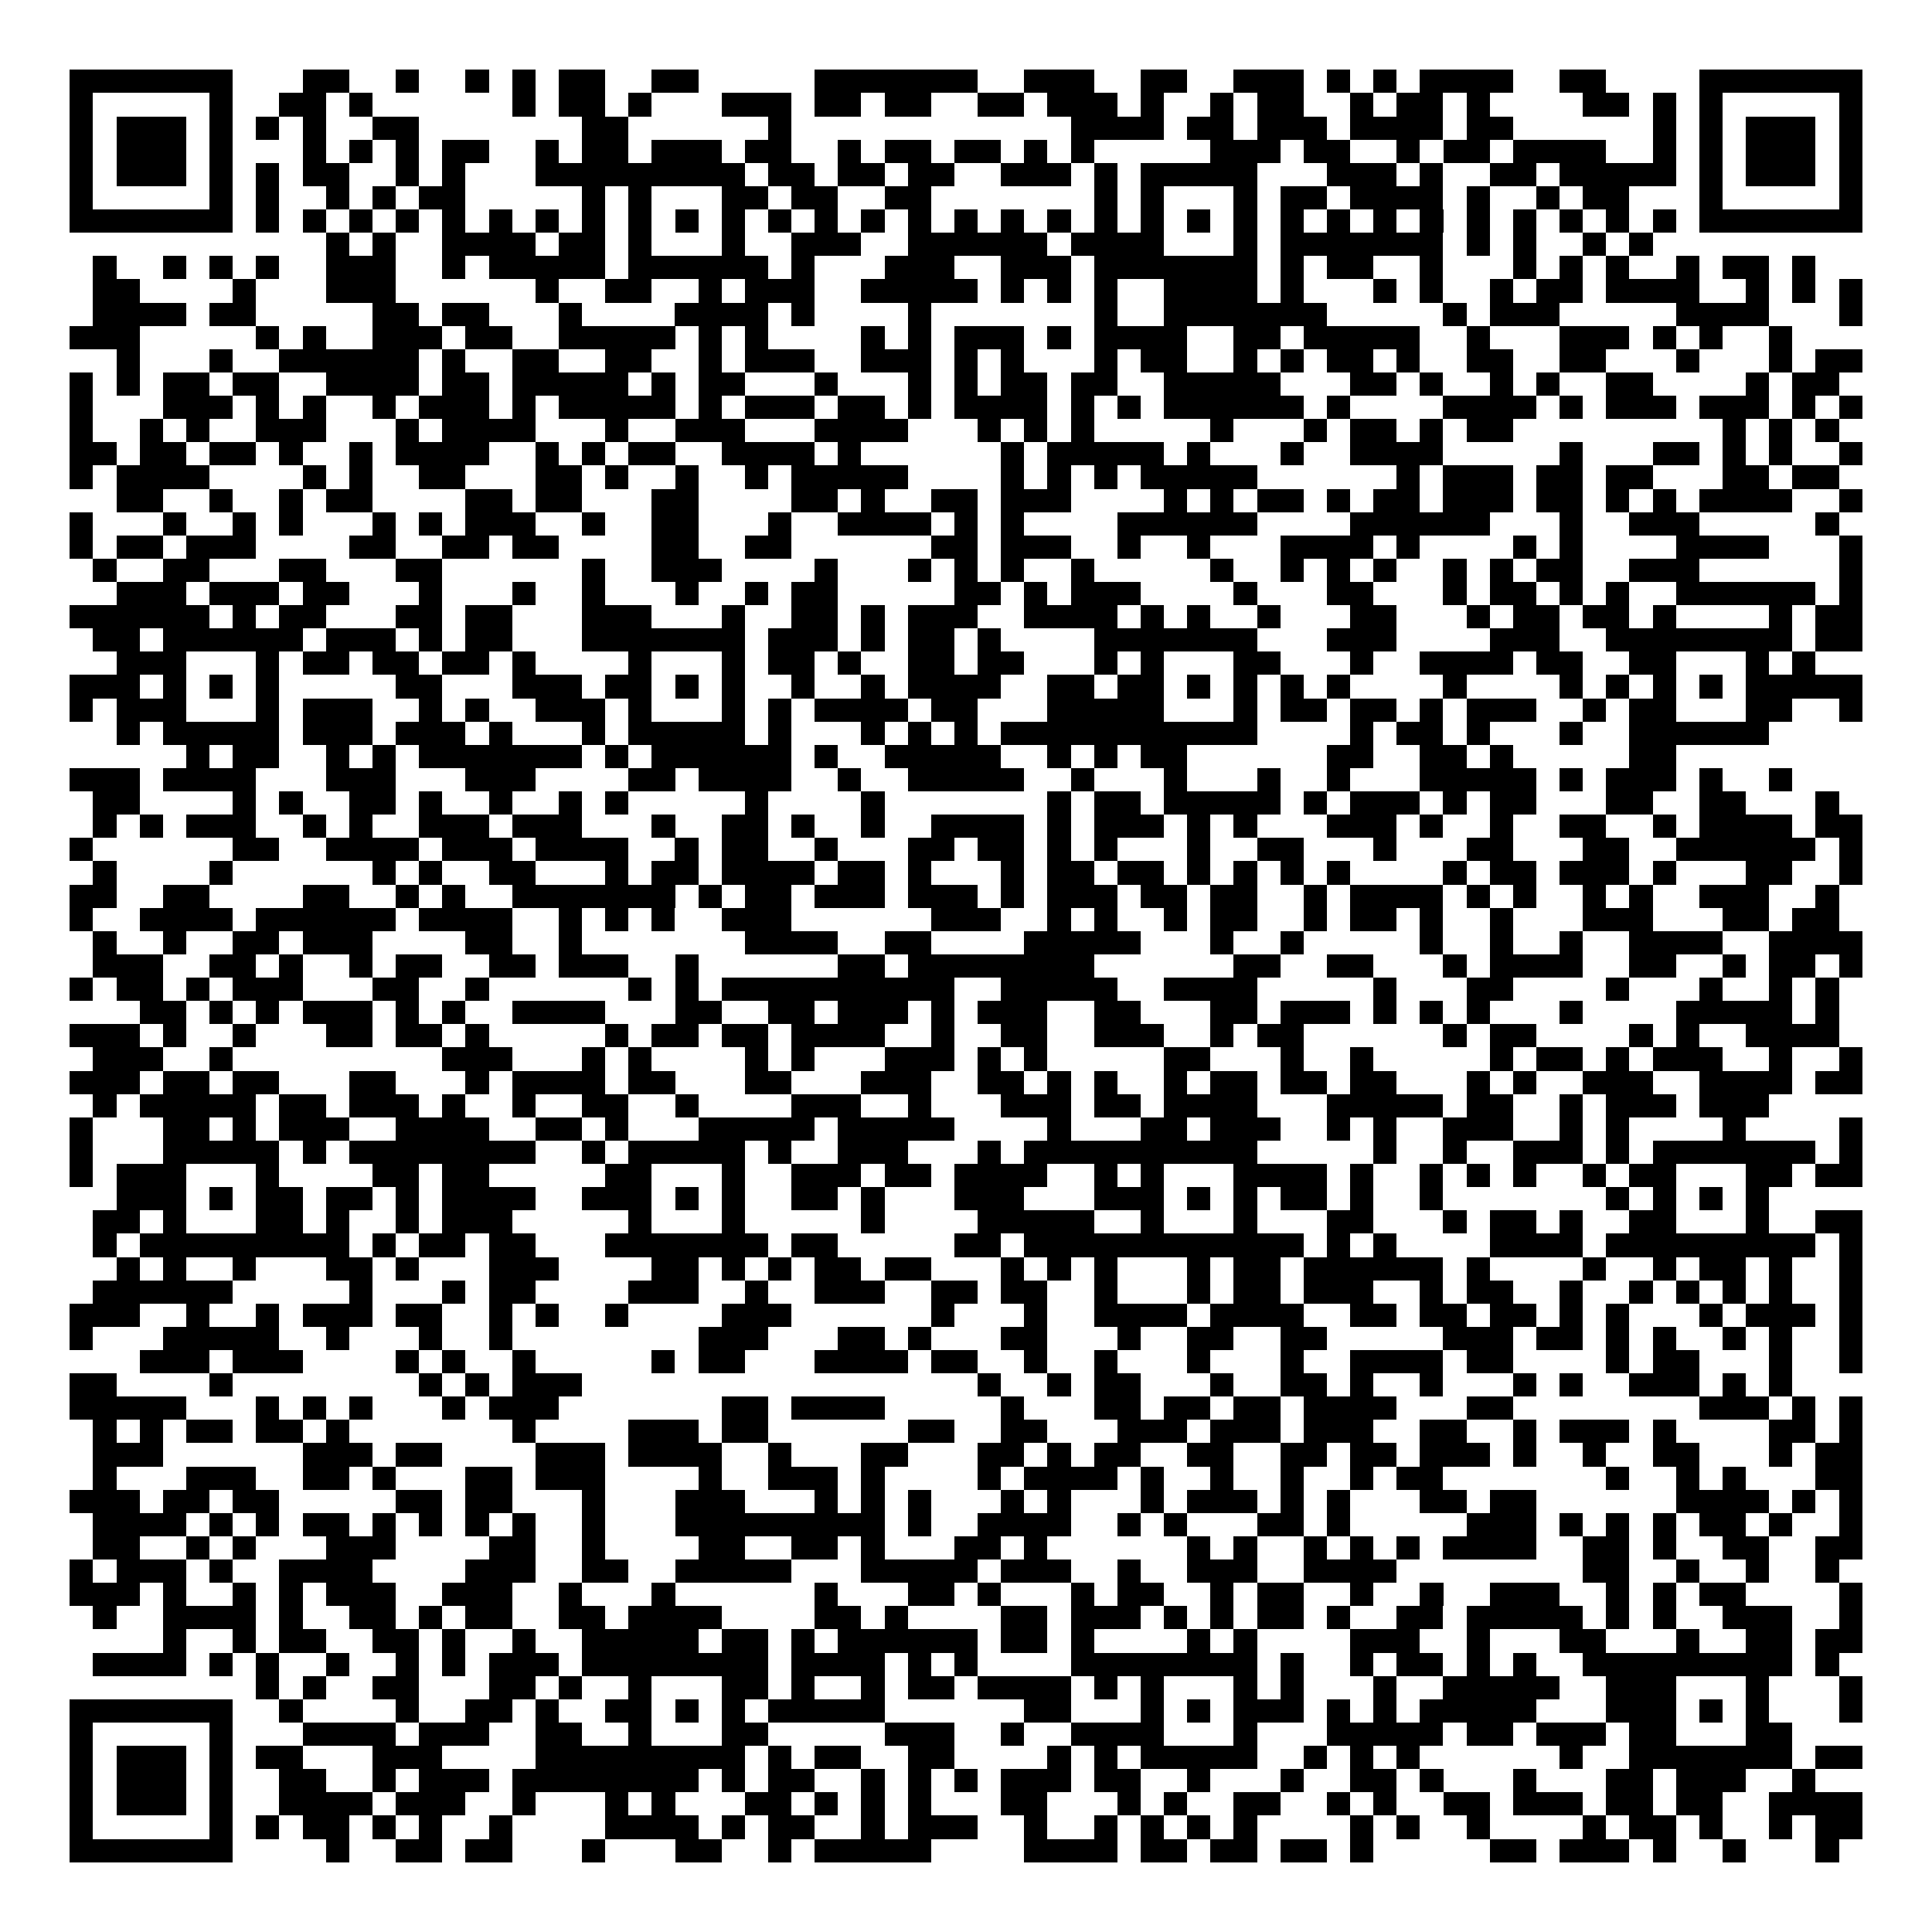 <svg xmlns="http://www.w3.org/2000/svg" width="176" height="176" viewBox="0 0 83 83" shape-rendering="crispEdges"><path fill="#ffffff" d="M0 0h83v83H0z"/><path stroke="#000000" d="M3 3.5h7m3 0h2m2 0h1m2 0h1m1 0h1m1 0h2m2 0h2m5 0h7m2 0h3m2 0h2m2 0h3m1 0h1m1 0h1m1 0h4m2 0h2m4 0h7M3 4.5h1m5 0h1m2 0h2m1 0h1m6 0h1m1 0h2m1 0h1m3 0h3m1 0h2m1 0h2m2 0h2m1 0h3m1 0h1m2 0h1m1 0h2m2 0h1m1 0h2m1 0h1m4 0h2m1 0h1m1 0h1m5 0h1M3 5.5h1m1 0h3m1 0h1m1 0h1m1 0h1m2 0h2m7 0h2m6 0h1m12 0h4m1 0h2m1 0h3m1 0h4m1 0h2m6 0h1m1 0h1m1 0h3m1 0h1M3 6.5h1m1 0h3m1 0h1m3 0h1m1 0h1m1 0h1m1 0h2m2 0h1m1 0h2m1 0h3m1 0h2m2 0h1m1 0h2m1 0h2m1 0h1m1 0h1m5 0h3m1 0h2m2 0h1m1 0h2m1 0h4m2 0h1m1 0h1m1 0h3m1 0h1M3 7.5h1m1 0h3m1 0h1m1 0h1m1 0h2m2 0h1m1 0h1m3 0h9m1 0h2m1 0h2m1 0h2m2 0h3m1 0h1m1 0h5m3 0h3m1 0h1m2 0h2m1 0h5m1 0h1m1 0h3m1 0h1M3 8.5h1m5 0h1m1 0h1m2 0h1m1 0h1m1 0h2m5 0h1m1 0h1m3 0h2m1 0h2m2 0h2m7 0h1m1 0h1m3 0h1m1 0h2m1 0h4m1 0h1m2 0h1m1 0h2m3 0h1m5 0h1M3 9.5h7m1 0h1m1 0h1m1 0h1m1 0h1m1 0h1m1 0h1m1 0h1m1 0h1m1 0h1m1 0h1m1 0h1m1 0h1m1 0h1m1 0h1m1 0h1m1 0h1m1 0h1m1 0h1m1 0h1m1 0h1m1 0h1m1 0h1m1 0h1m1 0h1m1 0h1m1 0h1m1 0h1m1 0h1m1 0h1m1 0h1m1 0h1m1 0h7M14 10.5h1m1 0h1m2 0h4m1 0h2m1 0h1m3 0h1m2 0h3m2 0h6m1 0h4m3 0h1m1 0h7m1 0h1m1 0h1m2 0h1m1 0h1M4 11.5h1m2 0h1m1 0h1m1 0h1m2 0h3m2 0h1m1 0h5m1 0h6m1 0h1m3 0h3m2 0h3m1 0h7m1 0h1m1 0h2m2 0h1m3 0h1m1 0h1m1 0h1m2 0h1m1 0h2m1 0h1M4 12.5h2m4 0h1m3 0h3m6 0h1m2 0h2m2 0h1m1 0h3m2 0h5m1 0h1m1 0h1m1 0h1m2 0h4m1 0h1m3 0h1m1 0h1m2 0h1m1 0h2m1 0h4m2 0h1m1 0h1m1 0h1M4 13.5h4m1 0h2m5 0h2m1 0h2m3 0h1m4 0h4m1 0h1m4 0h1m7 0h1m2 0h7m5 0h1m1 0h3m5 0h4m3 0h1M3 14.5h3m5 0h1m1 0h1m2 0h3m1 0h2m2 0h5m1 0h1m1 0h1m4 0h1m1 0h1m1 0h3m1 0h1m1 0h4m2 0h2m1 0h5m2 0h1m3 0h3m1 0h1m1 0h1m2 0h1M5 15.5h1m3 0h1m2 0h6m1 0h1m2 0h2m2 0h2m2 0h1m1 0h3m2 0h3m1 0h1m1 0h1m3 0h1m1 0h2m2 0h1m1 0h1m1 0h2m1 0h1m2 0h2m2 0h2m3 0h1m3 0h1m1 0h2M3 16.5h1m1 0h1m1 0h2m1 0h2m2 0h4m1 0h2m1 0h5m1 0h1m1 0h2m3 0h1m3 0h1m1 0h1m1 0h2m1 0h2m2 0h5m3 0h2m1 0h1m2 0h1m1 0h1m2 0h2m4 0h1m1 0h2M3 17.5h1m3 0h3m1 0h1m1 0h1m2 0h1m1 0h3m1 0h1m1 0h5m1 0h1m1 0h3m1 0h2m1 0h1m1 0h4m1 0h1m1 0h1m1 0h6m1 0h1m4 0h4m1 0h1m1 0h3m1 0h3m1 0h1m1 0h1M3 18.5h1m2 0h1m1 0h1m2 0h3m3 0h1m1 0h4m3 0h1m2 0h3m3 0h4m3 0h1m1 0h1m1 0h1m5 0h1m3 0h1m1 0h2m1 0h1m1 0h2m9 0h1m1 0h1m1 0h1M3 19.5h2m1 0h2m1 0h2m1 0h1m2 0h1m1 0h4m2 0h1m1 0h1m1 0h2m2 0h4m1 0h1m6 0h1m1 0h5m1 0h1m3 0h1m2 0h4m5 0h1m3 0h2m1 0h1m1 0h1m2 0h1M3 20.5h1m1 0h4m4 0h1m1 0h1m2 0h2m3 0h2m1 0h1m2 0h1m2 0h1m1 0h5m4 0h1m1 0h1m1 0h1m1 0h5m6 0h1m1 0h3m1 0h2m1 0h2m3 0h2m1 0h2M5 21.5h2m2 0h1m2 0h1m1 0h2m4 0h2m1 0h2m3 0h2m4 0h2m1 0h1m2 0h2m1 0h3m4 0h1m1 0h1m1 0h2m1 0h1m1 0h2m1 0h3m1 0h2m1 0h1m1 0h1m1 0h4m2 0h1M3 22.5h1m3 0h1m2 0h1m1 0h1m3 0h1m1 0h1m1 0h3m2 0h1m2 0h2m3 0h1m2 0h4m1 0h1m1 0h1m4 0h6m4 0h6m3 0h1m2 0h3m5 0h1M3 23.5h1m1 0h2m1 0h3m4 0h2m2 0h2m1 0h2m4 0h2m2 0h2m6 0h2m1 0h3m2 0h1m2 0h1m3 0h4m1 0h1m4 0h1m1 0h1m4 0h4m3 0h1M4 24.5h1m2 0h2m3 0h2m3 0h2m6 0h1m2 0h3m4 0h1m3 0h1m1 0h1m1 0h1m2 0h1m5 0h1m2 0h1m1 0h1m1 0h1m2 0h1m1 0h1m1 0h2m2 0h3m6 0h1M5 25.5h3m1 0h3m1 0h2m3 0h1m3 0h1m2 0h1m3 0h1m2 0h1m1 0h2m5 0h2m1 0h1m1 0h3m4 0h1m3 0h2m3 0h1m1 0h2m1 0h1m1 0h1m2 0h6m1 0h1M3 26.5h6m1 0h1m1 0h2m3 0h2m1 0h2m3 0h3m3 0h1m2 0h2m1 0h1m1 0h3m2 0h4m1 0h1m1 0h1m2 0h1m3 0h2m3 0h1m1 0h2m1 0h2m1 0h1m4 0h1m1 0h2M4 27.5h2m1 0h6m1 0h3m1 0h1m1 0h2m3 0h7m1 0h3m1 0h1m1 0h2m1 0h1m4 0h7m3 0h3m4 0h3m2 0h8m1 0h2M5 28.5h3m3 0h1m1 0h2m1 0h2m1 0h2m1 0h1m4 0h1m3 0h1m1 0h2m1 0h1m2 0h2m1 0h2m3 0h1m1 0h1m3 0h2m3 0h1m2 0h4m1 0h2m2 0h2m3 0h1m1 0h1M3 29.5h3m1 0h1m1 0h1m1 0h1m5 0h2m3 0h3m1 0h2m1 0h1m1 0h1m2 0h1m2 0h1m1 0h4m2 0h2m1 0h2m1 0h1m1 0h1m1 0h1m1 0h1m4 0h1m4 0h1m1 0h1m1 0h1m1 0h1m1 0h5M3 30.5h1m1 0h3m3 0h1m1 0h3m2 0h1m1 0h1m2 0h3m1 0h1m3 0h1m1 0h1m1 0h4m1 0h2m3 0h5m3 0h1m1 0h2m1 0h2m1 0h1m1 0h3m2 0h1m1 0h2m3 0h2m2 0h1M5 31.5h1m1 0h5m1 0h3m1 0h3m1 0h1m3 0h1m1 0h5m1 0h1m3 0h1m1 0h1m1 0h1m1 0h11m4 0h1m1 0h2m1 0h1m3 0h1m2 0h6M8 32.5h1m1 0h2m2 0h1m1 0h1m1 0h7m1 0h1m1 0h6m1 0h1m2 0h5m2 0h1m1 0h1m1 0h2m6 0h2m2 0h2m1 0h1m5 0h2M3 33.5h3m1 0h4m3 0h3m3 0h3m4 0h2m1 0h4m2 0h1m2 0h5m2 0h1m3 0h1m3 0h1m2 0h1m3 0h5m1 0h1m1 0h3m1 0h1m2 0h1M4 34.5h2m4 0h1m1 0h1m2 0h2m1 0h1m2 0h1m2 0h1m1 0h1m5 0h1m4 0h1m7 0h1m1 0h2m1 0h5m1 0h1m1 0h3m1 0h1m1 0h2m3 0h2m2 0h2m3 0h1M4 35.5h1m1 0h1m1 0h3m2 0h1m1 0h1m2 0h3m1 0h3m3 0h1m2 0h2m1 0h1m2 0h1m2 0h4m1 0h1m1 0h3m1 0h1m1 0h1m3 0h3m1 0h1m2 0h1m2 0h2m2 0h1m1 0h4m1 0h2M3 36.5h1m6 0h2m2 0h4m1 0h3m1 0h4m2 0h1m1 0h2m2 0h1m3 0h2m1 0h2m1 0h1m1 0h1m3 0h1m2 0h2m3 0h1m3 0h2m3 0h2m2 0h6m1 0h1M4 37.5h1m4 0h1m6 0h1m1 0h1m2 0h2m3 0h1m1 0h2m1 0h4m1 0h2m1 0h1m3 0h1m1 0h2m1 0h2m1 0h1m1 0h1m1 0h1m1 0h1m4 0h1m1 0h2m1 0h3m1 0h1m3 0h2m2 0h1M3 38.5h2m2 0h2m4 0h2m2 0h1m1 0h1m2 0h7m1 0h1m1 0h2m1 0h3m1 0h3m1 0h1m1 0h3m1 0h2m1 0h2m2 0h1m1 0h4m1 0h1m1 0h1m2 0h1m1 0h1m2 0h3m2 0h1M3 39.5h1m2 0h4m1 0h6m1 0h4m2 0h1m1 0h1m1 0h1m2 0h3m6 0h3m2 0h1m1 0h1m2 0h1m1 0h2m2 0h1m1 0h2m1 0h1m2 0h1m3 0h3m3 0h2m1 0h2M4 40.5h1m2 0h1m2 0h2m1 0h3m4 0h2m2 0h1m7 0h4m2 0h2m4 0h5m3 0h1m2 0h1m5 0h1m2 0h1m2 0h1m2 0h4m2 0h4M4 41.5h3m2 0h2m1 0h1m2 0h1m1 0h2m2 0h2m1 0h3m2 0h1m6 0h2m1 0h8m6 0h2m2 0h2m3 0h1m1 0h4m2 0h2m2 0h1m1 0h2m1 0h1M3 42.5h1m1 0h2m1 0h1m1 0h3m3 0h2m2 0h1m6 0h1m1 0h1m1 0h10m2 0h5m2 0h4m5 0h1m3 0h2m4 0h1m3 0h1m2 0h1m1 0h1M6 43.5h2m1 0h1m1 0h1m1 0h3m1 0h1m1 0h1m2 0h4m3 0h2m2 0h2m1 0h3m1 0h1m1 0h3m2 0h2m3 0h2m1 0h3m1 0h1m1 0h1m1 0h1m3 0h1m4 0h5m1 0h1M3 44.5h3m1 0h1m2 0h1m3 0h2m1 0h2m1 0h1m5 0h1m1 0h2m1 0h2m1 0h4m2 0h1m2 0h2m2 0h3m2 0h1m1 0h2m6 0h1m1 0h2m4 0h1m1 0h1m2 0h4M4 45.5h3m2 0h1m9 0h3m3 0h1m1 0h1m4 0h1m1 0h1m3 0h3m1 0h1m1 0h1m5 0h2m3 0h1m2 0h1m5 0h1m1 0h2m1 0h1m1 0h3m2 0h1m2 0h1M3 46.5h3m1 0h2m1 0h2m3 0h2m3 0h1m1 0h4m1 0h2m3 0h2m3 0h3m2 0h2m1 0h1m1 0h1m2 0h1m1 0h2m1 0h2m1 0h2m3 0h1m1 0h1m2 0h3m2 0h4m1 0h2M4 47.5h1m1 0h5m1 0h2m1 0h3m1 0h1m2 0h1m2 0h2m2 0h1m4 0h3m2 0h1m3 0h3m1 0h2m1 0h4m3 0h5m1 0h2m2 0h1m1 0h3m1 0h3M3 48.5h1m3 0h2m1 0h1m1 0h3m2 0h4m2 0h2m1 0h1m3 0h5m1 0h5m4 0h1m3 0h2m1 0h3m2 0h1m1 0h1m2 0h3m2 0h1m1 0h1m4 0h1m4 0h1M3 49.5h1m3 0h5m1 0h1m1 0h8m2 0h1m1 0h5m1 0h1m2 0h3m3 0h1m1 0h10m5 0h1m2 0h1m2 0h3m1 0h1m1 0h7m1 0h1M3 50.5h1m1 0h3m3 0h1m4 0h2m1 0h2m5 0h2m3 0h1m2 0h3m1 0h2m1 0h4m2 0h1m1 0h1m3 0h4m1 0h1m2 0h1m1 0h1m1 0h1m2 0h1m1 0h2m3 0h2m1 0h2M5 51.5h3m1 0h1m1 0h2m1 0h2m1 0h1m1 0h4m2 0h3m1 0h1m1 0h1m2 0h2m1 0h1m3 0h3m3 0h3m1 0h1m1 0h1m1 0h2m1 0h1m2 0h1m7 0h1m1 0h1m1 0h1m1 0h1M4 52.5h2m1 0h1m3 0h2m1 0h1m2 0h1m1 0h3m5 0h1m3 0h1m5 0h1m4 0h5m2 0h1m3 0h1m3 0h2m3 0h1m1 0h2m1 0h1m2 0h2m3 0h1m2 0h2M4 53.5h1m1 0h9m1 0h1m1 0h2m1 0h2m3 0h7m1 0h2m5 0h2m1 0h12m1 0h1m1 0h1m4 0h4m1 0h9m1 0h1M5 54.5h1m1 0h1m2 0h1m3 0h2m1 0h1m3 0h3m4 0h2m1 0h1m1 0h1m1 0h2m1 0h2m3 0h1m1 0h1m1 0h1m3 0h1m1 0h2m1 0h6m1 0h1m4 0h1m2 0h1m1 0h2m1 0h1m2 0h1M4 55.5h6m5 0h1m3 0h1m1 0h2m4 0h3m2 0h1m2 0h3m2 0h2m1 0h2m2 0h1m3 0h1m1 0h2m1 0h3m2 0h1m1 0h2m2 0h1m2 0h1m1 0h1m1 0h1m1 0h1m2 0h1M3 56.5h3m2 0h1m2 0h1m1 0h3m1 0h2m2 0h1m1 0h1m2 0h1m4 0h3m6 0h1m3 0h1m2 0h4m1 0h4m2 0h2m1 0h2m1 0h2m1 0h1m1 0h1m3 0h1m1 0h3m1 0h1M3 57.5h1m3 0h5m2 0h1m3 0h1m2 0h1m8 0h3m3 0h2m1 0h1m3 0h2m3 0h1m2 0h2m2 0h2m5 0h3m1 0h2m1 0h1m1 0h1m2 0h1m1 0h1m2 0h1M6 58.5h3m1 0h3m4 0h1m1 0h1m2 0h1m5 0h1m1 0h2m3 0h4m1 0h2m2 0h1m2 0h1m3 0h1m3 0h1m2 0h4m1 0h2m4 0h1m1 0h2m3 0h1m2 0h1M3 59.5h2m4 0h1m8 0h1m1 0h1m1 0h3m17 0h1m2 0h1m1 0h2m3 0h1m2 0h2m1 0h1m2 0h1m3 0h1m1 0h1m2 0h3m1 0h1m1 0h1M3 60.5h5m3 0h1m1 0h1m1 0h1m3 0h1m1 0h3m7 0h2m1 0h4m5 0h1m3 0h2m1 0h2m1 0h2m1 0h4m3 0h2m8 0h3m1 0h1m1 0h1M4 61.5h1m1 0h1m1 0h2m1 0h2m1 0h1m7 0h1m4 0h3m1 0h2m6 0h2m2 0h2m3 0h3m1 0h3m1 0h3m2 0h2m2 0h1m1 0h3m1 0h1m4 0h2m1 0h1M4 62.5h3m6 0h3m1 0h2m4 0h3m1 0h4m2 0h1m3 0h2m3 0h2m1 0h1m1 0h2m2 0h2m2 0h2m1 0h2m1 0h3m1 0h1m2 0h1m2 0h2m3 0h1m1 0h2M4 63.5h1m3 0h3m2 0h2m1 0h1m3 0h2m1 0h3m4 0h1m2 0h3m1 0h1m4 0h1m1 0h4m1 0h1m2 0h1m2 0h1m2 0h1m1 0h2m7 0h1m2 0h1m1 0h1m3 0h2M3 64.5h3m1 0h2m1 0h2m5 0h2m1 0h2m3 0h1m3 0h3m3 0h1m1 0h1m1 0h1m3 0h1m1 0h1m3 0h1m1 0h3m1 0h1m1 0h1m3 0h2m1 0h2m6 0h4m1 0h1m1 0h1M4 65.5h4m1 0h1m1 0h1m1 0h2m1 0h1m1 0h1m1 0h1m1 0h1m2 0h1m3 0h9m1 0h1m2 0h4m2 0h1m1 0h1m3 0h2m1 0h1m5 0h3m1 0h1m1 0h1m1 0h1m1 0h2m1 0h1m2 0h1M4 66.5h2m2 0h1m1 0h1m3 0h3m4 0h2m2 0h1m4 0h2m2 0h2m1 0h1m3 0h2m1 0h1m6 0h1m1 0h1m2 0h1m1 0h1m1 0h1m1 0h4m2 0h2m1 0h1m2 0h2m2 0h2M3 67.5h1m1 0h3m1 0h1m2 0h4m4 0h3m2 0h2m2 0h5m3 0h5m1 0h3m2 0h1m2 0h3m2 0h4m8 0h2m2 0h1m2 0h1m2 0h1M3 68.5h3m1 0h1m2 0h1m1 0h1m1 0h3m2 0h3m2 0h1m3 0h1m6 0h1m3 0h2m1 0h1m3 0h1m1 0h2m2 0h1m1 0h2m2 0h1m2 0h1m2 0h3m2 0h1m1 0h1m1 0h2m4 0h1M4 69.5h1m2 0h4m1 0h1m2 0h2m1 0h1m1 0h2m2 0h2m1 0h4m4 0h2m1 0h1m4 0h2m1 0h3m1 0h1m1 0h1m1 0h2m1 0h1m2 0h2m1 0h5m1 0h1m1 0h1m2 0h3m2 0h1M7 70.5h1m2 0h1m1 0h2m2 0h2m1 0h1m2 0h1m2 0h5m1 0h2m1 0h1m1 0h6m1 0h2m1 0h1m4 0h1m1 0h1m4 0h3m2 0h1m3 0h2m3 0h1m2 0h2m1 0h2M4 71.5h4m1 0h1m1 0h1m2 0h1m2 0h1m1 0h1m1 0h3m1 0h8m1 0h4m1 0h1m1 0h1m4 0h8m1 0h1m2 0h1m1 0h2m1 0h1m1 0h1m2 0h9m1 0h1M11 72.5h1m1 0h1m2 0h2m3 0h2m1 0h1m2 0h1m3 0h2m1 0h1m2 0h1m1 0h2m1 0h4m1 0h1m1 0h1m3 0h1m1 0h1m3 0h1m2 0h5m2 0h3m3 0h1m3 0h1M3 73.5h7m2 0h1m4 0h1m2 0h2m1 0h1m2 0h2m1 0h1m1 0h1m1 0h5m6 0h2m3 0h1m1 0h1m1 0h3m1 0h1m1 0h1m1 0h5m3 0h3m1 0h1m1 0h1m3 0h1M3 74.5h1m5 0h1m3 0h4m1 0h3m2 0h2m2 0h1m3 0h2m5 0h3m2 0h1m2 0h4m3 0h1m3 0h5m1 0h2m1 0h3m1 0h2m3 0h2M3 75.5h1m1 0h3m1 0h1m1 0h2m3 0h3m4 0h9m1 0h1m1 0h2m2 0h2m4 0h1m1 0h1m1 0h5m2 0h1m1 0h1m1 0h1m6 0h1m2 0h7m1 0h2M3 76.5h1m1 0h3m1 0h1m2 0h2m2 0h1m1 0h3m1 0h8m1 0h1m1 0h2m2 0h1m1 0h1m1 0h1m1 0h3m1 0h2m2 0h1m3 0h1m2 0h2m1 0h1m3 0h1m3 0h2m1 0h3m2 0h1M3 77.5h1m1 0h3m1 0h1m2 0h4m1 0h3m2 0h1m3 0h1m1 0h1m3 0h2m1 0h1m1 0h1m1 0h1m3 0h2m3 0h1m1 0h1m2 0h2m2 0h1m1 0h1m2 0h2m1 0h3m1 0h2m1 0h2m2 0h4M3 78.5h1m5 0h1m1 0h1m1 0h2m1 0h1m1 0h1m2 0h1m4 0h4m1 0h1m1 0h2m2 0h1m1 0h3m2 0h1m2 0h1m1 0h1m1 0h1m1 0h1m4 0h1m1 0h1m2 0h1m4 0h1m1 0h2m1 0h1m2 0h1m1 0h2M3 79.5h7m4 0h1m2 0h2m1 0h2m3 0h1m3 0h2m2 0h1m1 0h5m4 0h4m1 0h2m1 0h2m1 0h2m1 0h1m5 0h2m1 0h3m1 0h1m2 0h1m3 0h1"/></svg>
